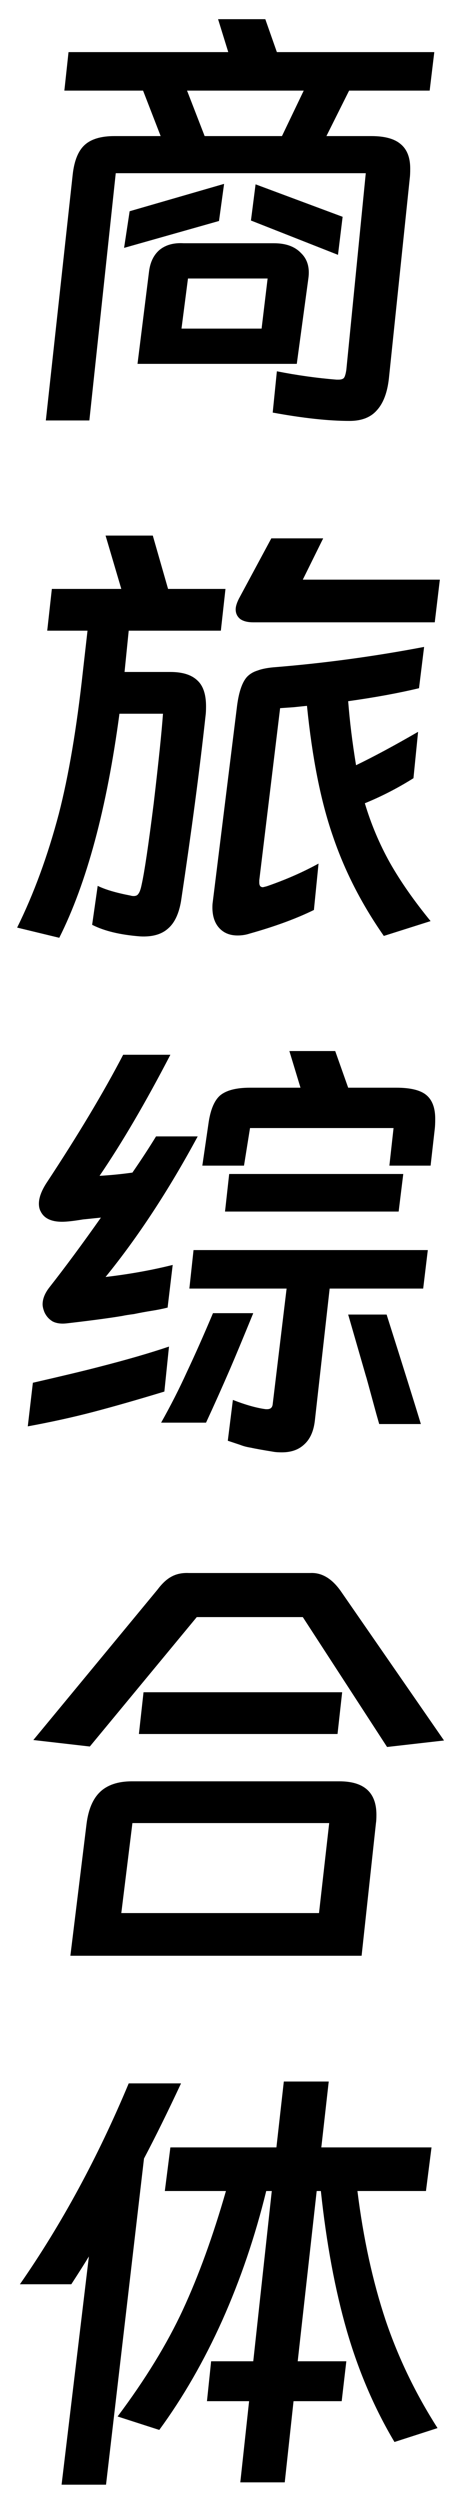 <svg width="18" height="97" viewBox="0 0 18 97" fill="none" xmlns="http://www.w3.org/2000/svg">
<path d="M14.436 5.28C14.952 5.28 15.33 5.382 15.57 5.586C15.822 5.79 15.948 6.108 15.948 6.54C15.948 6.708 15.942 6.834 15.93 6.918L15.12 14.676C15.06 15.228 14.904 15.642 14.652 15.918C14.412 16.194 14.058 16.332 13.59 16.332C12.774 16.332 11.778 16.224 10.602 16.008L10.764 14.406C11.556 14.562 12.33 14.67 13.086 14.73H13.158C13.266 14.73 13.338 14.706 13.374 14.658C13.41 14.61 13.44 14.508 13.464 14.352L14.22 6.72H4.5L3.474 16.314H1.782L2.826 6.774C2.886 6.234 3.042 5.85 3.294 5.622C3.546 5.394 3.93 5.28 4.446 5.28H6.246L5.562 3.516H2.502L2.664 2.022H8.874L8.478 0.744H10.314L10.764 2.022H16.884L16.704 3.516H13.572L12.69 5.28H14.436ZM11.808 3.516H7.272L7.956 5.28H10.962L11.808 3.516ZM4.824 9.618L5.04 8.196L8.712 7.134L8.514 8.574L4.824 9.618ZM9.756 8.556L9.936 7.152L13.32 8.412L13.14 9.888L9.756 8.556ZM11.538 14.118H5.346L5.796 10.518C5.844 10.158 5.982 9.882 6.21 9.69C6.45 9.498 6.762 9.414 7.146 9.438H10.656C11.112 9.438 11.46 9.564 11.7 9.816C11.952 10.056 12.048 10.386 11.988 10.806L11.538 14.118ZM7.056 12.75H10.17L10.404 10.806H7.308L7.056 12.75ZM5.508 34.316C5.616 33.836 5.772 32.786 5.976 31.166C6.168 29.534 6.288 28.376 6.336 27.692H4.644C4.152 31.364 3.372 34.262 2.304 36.386L0.666 35.99C1.314 34.682 1.854 33.212 2.286 31.58C2.67 30.092 2.982 28.25 3.222 26.054L3.402 24.47H1.836L2.016 22.85H4.716L4.104 20.78H5.94L6.534 22.85H8.766L8.586 24.47H5.004L4.842 26.072H6.624C7.092 26.072 7.44 26.18 7.668 26.396C7.896 26.6 8.01 26.936 8.01 27.404C8.01 27.56 8.004 27.68 7.992 27.764C7.764 29.852 7.446 32.252 7.038 34.964C6.954 35.456 6.786 35.81 6.534 36.026C6.282 36.254 5.922 36.356 5.454 36.332C4.674 36.272 4.05 36.122 3.582 35.882L3.798 34.37C4.086 34.514 4.512 34.64 5.076 34.748C5.112 34.76 5.154 34.766 5.202 34.766C5.286 34.766 5.346 34.736 5.382 34.676C5.43 34.616 5.472 34.496 5.508 34.316ZM9.846 24.146C9.63 24.146 9.462 24.104 9.342 24.02C9.222 23.924 9.162 23.798 9.162 23.642C9.162 23.534 9.204 23.396 9.288 23.228L10.548 20.888H12.564L11.772 22.49H17.1L16.902 24.146H9.846ZM9.216 27.386C9.288 26.834 9.42 26.456 9.612 26.252C9.72 26.144 9.852 26.066 10.008 26.018C10.164 25.958 10.368 25.916 10.62 25.892C12.576 25.736 14.532 25.472 16.488 25.1L16.29 26.702C15.486 26.894 14.568 27.062 13.536 27.206C13.596 27.986 13.698 28.814 13.842 29.69C14.538 29.354 15.342 28.922 16.254 28.394L16.074 30.194C15.462 30.578 14.832 30.902 14.184 31.166C14.424 31.97 14.748 32.738 15.156 33.47C15.564 34.19 16.092 34.946 16.74 35.738L14.922 36.314C14.058 35.078 13.398 33.788 12.942 32.444C12.474 31.1 12.138 29.414 11.934 27.386L11.412 27.44L10.89 27.476L10.08 34.154V34.244C10.08 34.364 10.128 34.424 10.224 34.424L10.368 34.388C11.1 34.136 11.772 33.842 12.384 33.506L12.204 35.306C11.52 35.642 10.686 35.948 9.702 36.224C9.558 36.272 9.402 36.296 9.234 36.296C8.91 36.296 8.658 36.182 8.478 35.954C8.31 35.738 8.238 35.444 8.262 35.072L9.216 27.386ZM15.408 42.202C15.96 42.202 16.35 42.298 16.578 42.49C16.806 42.682 16.92 42.988 16.92 43.408C16.92 43.576 16.914 43.708 16.902 43.804L16.74 45.226H15.138L15.3 43.768H9.72L9.486 45.226H7.866L8.1 43.624C8.172 43.084 8.322 42.712 8.55 42.508C8.79 42.304 9.18 42.202 9.72 42.202H11.682L11.25 40.78H13.032L13.536 42.202H15.408ZM6.516 50.734C6.324 50.782 6.114 50.824 5.886 50.86C5.658 50.896 5.43 50.938 5.202 50.986C5.01 51.01 4.86 51.034 4.752 51.058C4.248 51.142 3.528 51.238 2.592 51.346C2.376 51.37 2.196 51.346 2.052 51.274C1.908 51.19 1.8 51.07 1.728 50.914C1.68 50.794 1.656 50.692 1.656 50.608C1.656 50.392 1.746 50.17 1.926 49.942C2.538 49.162 3.204 48.262 3.924 47.242L3.222 47.314C2.862 47.374 2.592 47.404 2.412 47.404C1.992 47.404 1.716 47.272 1.584 47.008C1.536 46.924 1.512 46.822 1.512 46.702C1.512 46.474 1.608 46.21 1.8 45.91C3.036 44.038 4.032 42.376 4.788 40.924H6.624C5.664 42.772 4.746 44.338 3.87 45.622C4.29 45.598 4.716 45.556 5.148 45.496C5.496 44.992 5.802 44.524 6.066 44.092H7.686C6.558 46.18 5.364 47.998 4.104 49.546C5.028 49.438 5.898 49.282 6.714 49.078L6.516 50.734ZM15.678 45.55L15.498 47.008H8.748L8.91 45.55H15.678ZM16.452 49.996H12.816L12.24 55.126C12.192 55.534 12.054 55.84 11.826 56.044C11.61 56.248 11.322 56.35 10.962 56.35C10.83 56.35 10.728 56.344 10.656 56.332C10.212 56.26 9.912 56.206 9.756 56.17C9.6 56.146 9.462 56.11 9.342 56.062L8.856 55.9L9.054 54.316C9.546 54.508 9.972 54.628 10.332 54.676H10.386C10.518 54.676 10.59 54.61 10.602 54.478L11.142 49.996H7.362L7.524 48.502H16.632L16.452 49.996ZM9.846 50.95C9.438 51.946 9.138 52.666 8.946 53.11C8.634 53.83 8.322 54.526 8.01 55.198H6.264C6.636 54.538 6.972 53.878 7.272 53.218C7.584 52.558 7.92 51.802 8.28 50.95H9.846ZM15.03 51.004C15.678 53.044 16.122 54.46 16.362 55.252H14.742L14.634 54.874C14.334 53.77 14.202 53.29 14.238 53.434L13.536 51.004H15.03ZM6.39 53.992C5.322 54.316 4.398 54.58 3.618 54.784C2.838 54.988 1.992 55.174 1.08 55.342L1.278 53.65C2.43 53.386 3.282 53.182 3.834 53.038C4.914 52.762 5.826 52.498 6.57 52.246L6.39 53.992ZM12.06 61.032C12.504 61.008 12.9 61.242 13.248 61.734L17.262 67.53L15.048 67.782L11.772 62.742H7.65L3.492 67.764L1.296 67.512L6.12 61.68C6.3 61.44 6.48 61.272 6.66 61.176C6.852 61.068 7.08 61.02 7.344 61.032H12.06ZM5.58 65.658H13.302L13.122 67.278H5.4L5.58 65.658ZM14.058 75.882H2.736L3.366 70.752C3.438 70.2 3.612 69.792 3.888 69.528C4.176 69.252 4.59 69.114 5.13 69.114H13.194C14.154 69.114 14.634 69.546 14.634 70.41C14.634 70.554 14.628 70.662 14.616 70.734L14.058 75.882ZM4.716 74.226H12.402L12.798 70.734H5.148L4.716 74.226ZM12.78 80.762L12.492 83.318H16.776L16.56 85.01H13.896C14.124 86.846 14.49 88.52 14.994 90.032C15.486 91.484 16.158 92.876 17.01 94.208L15.336 94.748C14.556 93.44 13.938 92 13.482 90.428C13.026 88.844 12.69 87.038 12.474 85.01H12.312L11.574 91.616H13.464L13.284 93.164H11.412L11.07 96.314H9.342L9.684 93.164H8.046L8.208 91.616H9.846L10.566 85.01H10.35C9.918 86.774 9.348 88.448 8.64 90.032C7.932 91.604 7.116 93.02 6.192 94.28L4.572 93.758C5.652 92.318 6.498 90.938 7.11 89.618C7.722 88.298 8.28 86.762 8.784 85.01H6.408L6.624 83.318H10.746L11.034 80.762H12.78ZM7.038 80.834C6.522 81.938 6.042 82.91 5.598 83.75L4.122 96.404H2.394L3.456 87.548C3.312 87.788 3.084 88.148 2.772 88.628H0.774C2.394 86.3 3.804 83.702 5.004 80.834H7.038Z" fill="black"/>
</svg>

